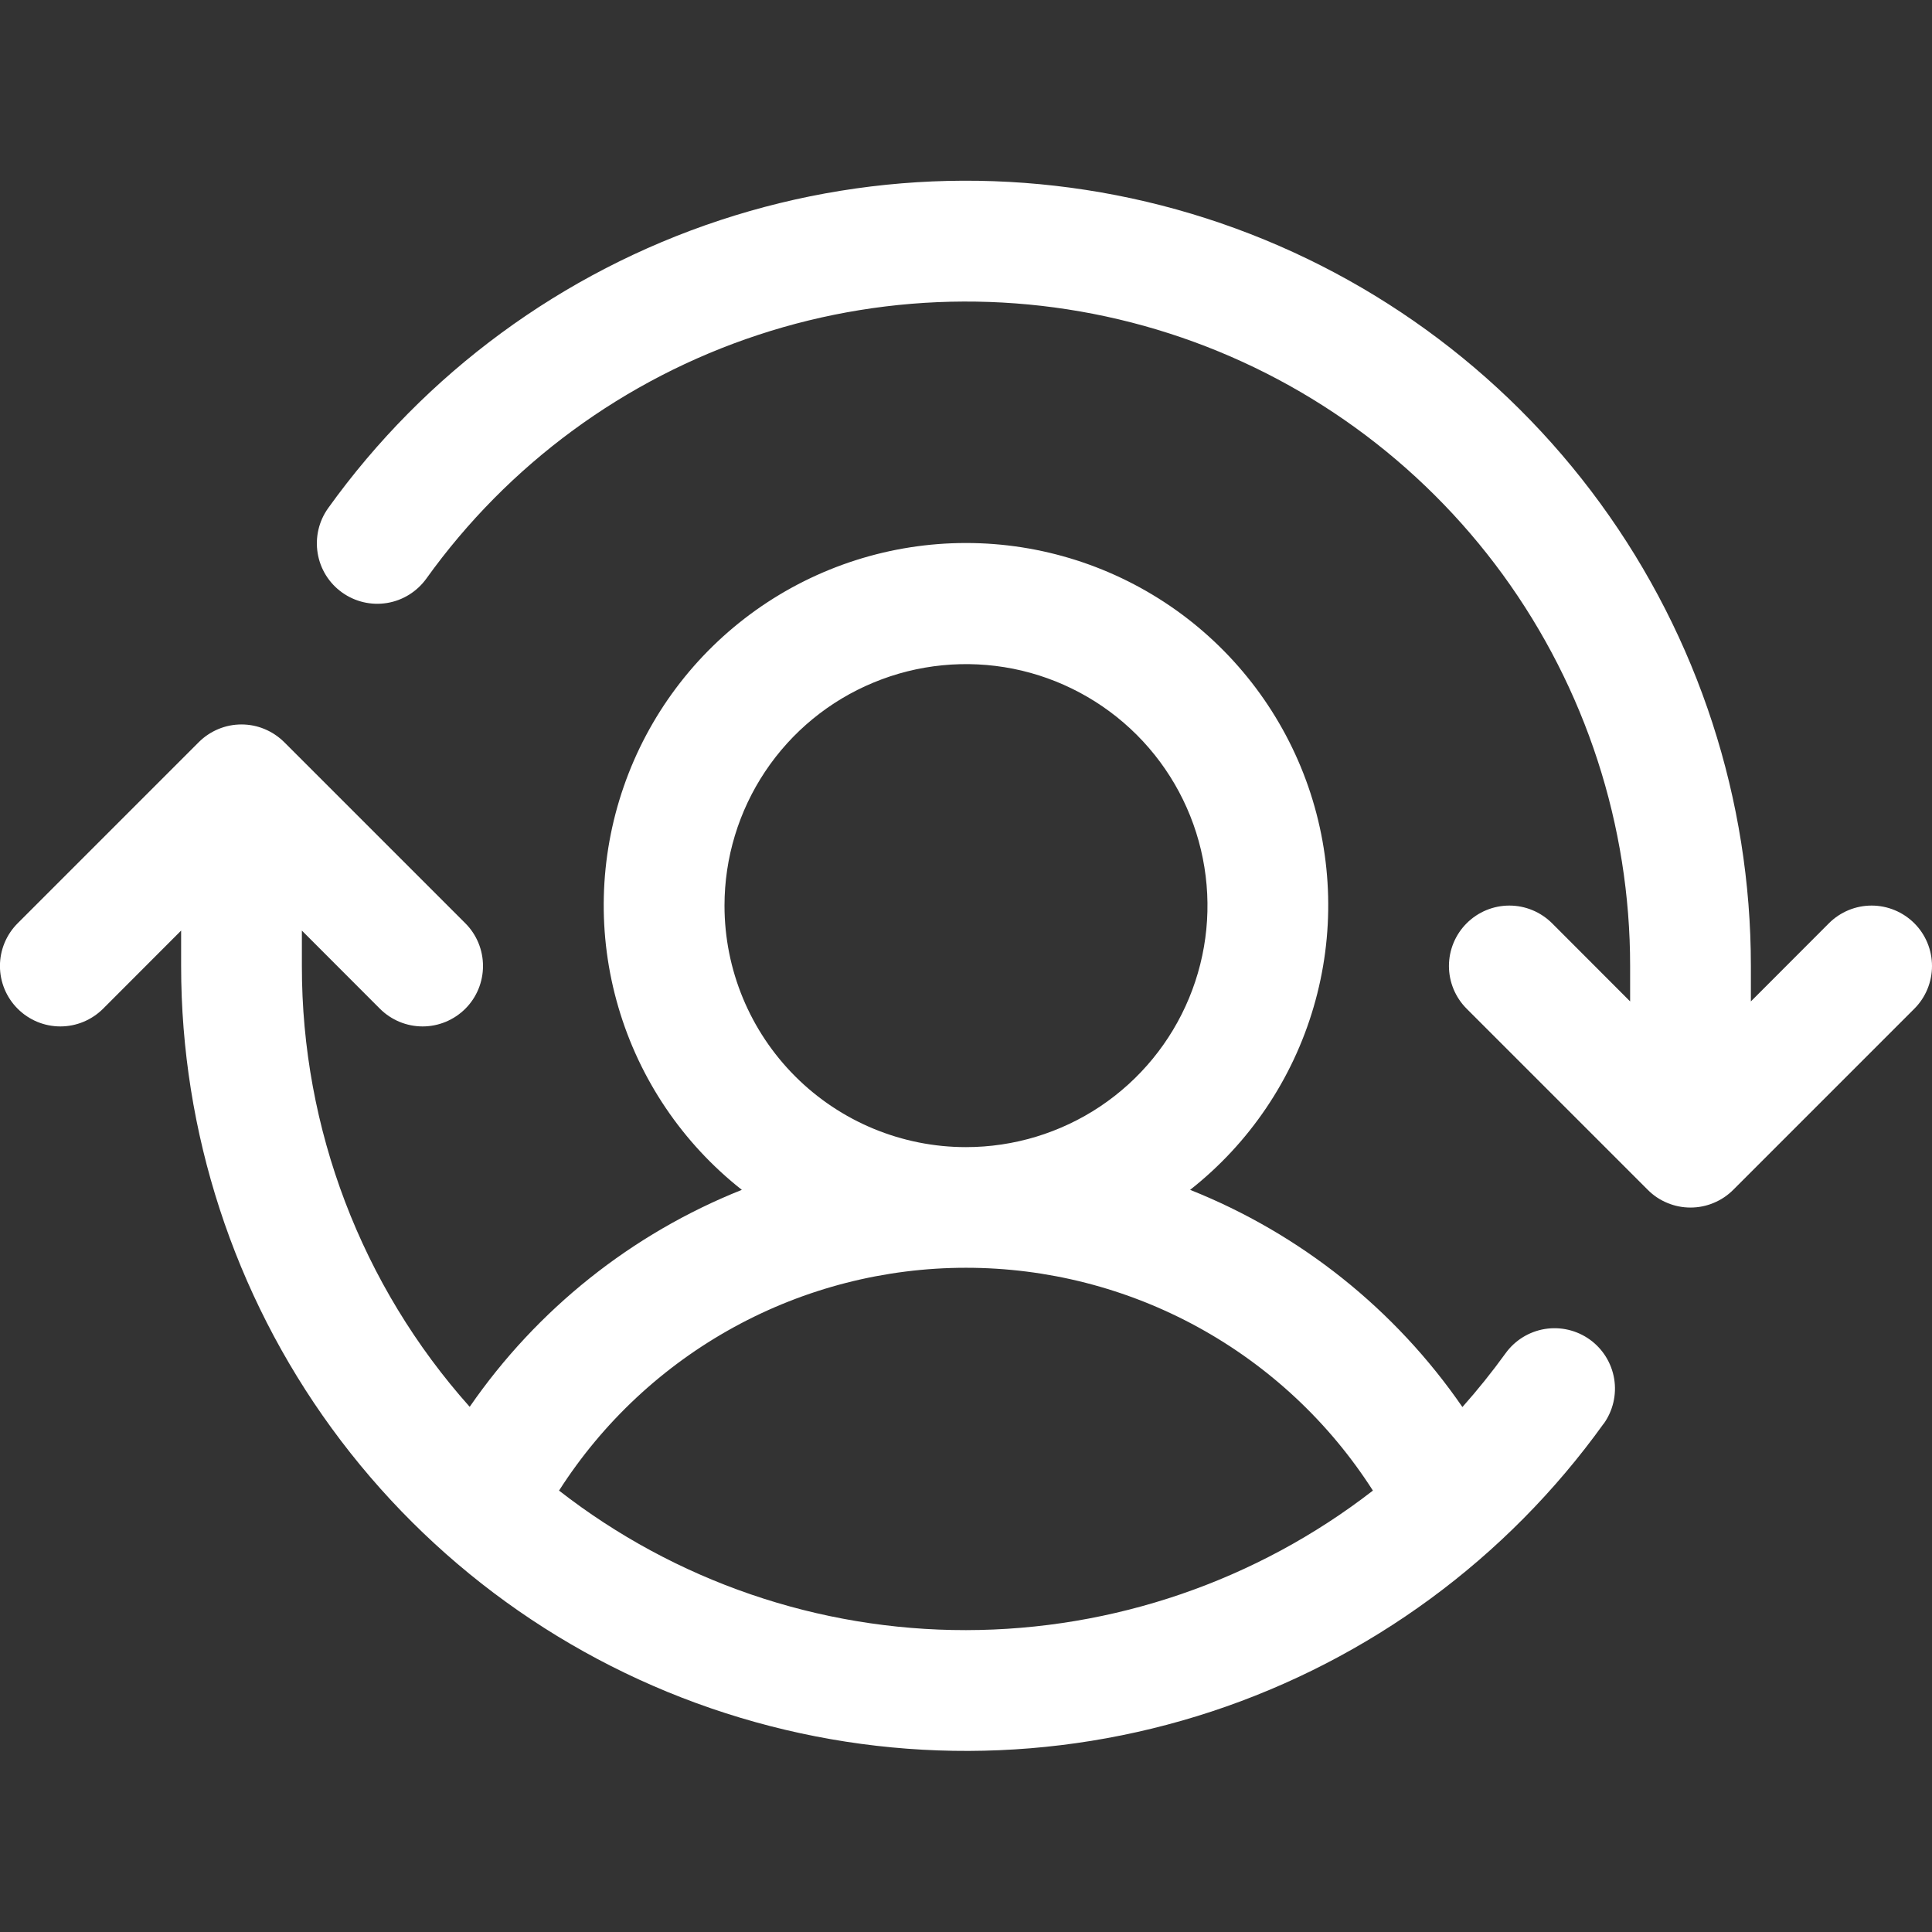 <?xml version="1.0" encoding="UTF-8"?> <svg xmlns="http://www.w3.org/2000/svg" width="36" height="36" viewBox="0 0 36 36" fill="none"><rect x="0" y="0" width="36" height="36" fill="#333333" stroke="none"/> <g clip-path="url(#clip0_489_8841)"> <path d="M35.671 18.796L32.296 22.171C32.191 22.276 32.067 22.359 31.93 22.415C31.794 22.472 31.648 22.501 31.5 22.501C31.352 22.501 31.205 22.472 31.069 22.415C30.932 22.359 30.808 22.276 30.704 22.171L27.329 18.796C27.118 18.585 26.999 18.299 26.999 18C26.999 17.701 27.118 17.415 27.329 17.204C27.54 16.993 27.826 16.874 28.125 16.874C28.423 16.874 28.709 16.993 28.921 17.204L30.375 18.66V18C30.376 15.38 29.545 12.827 28.003 10.708C26.46 8.59 24.285 7.017 21.791 6.214C19.296 5.411 16.611 5.421 14.123 6.242C11.634 7.063 9.471 8.652 7.944 10.782C7.769 11.024 7.506 11.188 7.211 11.236C6.917 11.284 6.615 11.213 6.373 11.039C6.13 10.865 5.967 10.602 5.919 10.307C5.871 10.012 5.941 9.711 6.115 9.468C7.92 6.952 10.477 5.073 13.418 4.103C16.359 3.133 19.532 3.122 22.48 4.07C25.428 5.019 27.999 6.879 29.822 9.383C31.645 11.886 32.626 14.903 32.625 18V18.66L34.079 17.204C34.29 16.993 34.576 16.874 34.875 16.874C35.173 16.874 35.459 16.993 35.671 17.204C35.882 17.415 36 17.701 36 18C36 18.299 35.882 18.585 35.671 18.796ZM29.88 26.53C28.074 29.045 25.517 30.922 22.578 31.891C19.637 32.86 16.466 32.871 13.519 31.922C10.572 30.974 8.003 29.115 6.18 26.613C4.357 24.111 3.375 21.096 3.375 18V17.34L1.921 18.796C1.709 19.007 1.423 19.126 1.125 19.126C0.826 19.126 0.54 19.007 0.329 18.796C0.118 18.585 -0.001 18.299 -0.001 18C-0.001 17.701 0.118 17.415 0.329 17.204L3.704 13.829C3.808 13.725 3.932 13.642 4.069 13.585C4.205 13.528 4.352 13.499 4.5 13.499C4.647 13.499 4.794 13.528 4.93 13.585C5.067 13.642 5.191 13.725 5.296 13.829L8.671 17.204C8.882 17.415 9 17.701 9 18C9 18.299 8.882 18.585 8.671 18.796C8.459 19.007 8.173 19.126 7.875 19.126C7.576 19.126 7.29 19.007 7.079 18.796L5.625 17.34V18C5.622 21.029 6.735 23.954 8.752 26.214C10.007 24.396 11.771 22.989 13.823 22.171C12.721 21.303 11.916 20.113 11.522 18.766C11.127 17.42 11.162 15.984 11.622 14.658C12.081 13.332 12.942 12.183 14.085 11.369C15.228 10.556 16.597 10.118 18 10.118C19.403 10.118 20.771 10.556 21.914 11.369C23.057 12.183 23.918 13.332 24.378 14.658C24.837 15.984 24.872 17.42 24.477 18.766C24.083 20.113 23.279 21.303 22.176 22.171C24.23 22.989 25.996 24.398 27.25 26.218C27.534 25.899 27.802 25.565 28.053 25.218C28.227 24.976 28.49 24.813 28.785 24.764C29.08 24.716 29.381 24.787 29.624 24.961C29.866 25.135 30.029 25.398 30.078 25.693C30.126 25.988 30.055 26.289 29.881 26.532L29.88 26.53ZM18 21.375C18.89 21.375 19.76 21.111 20.5 20.617C21.24 20.122 21.817 19.419 22.157 18.597C22.498 17.775 22.587 16.87 22.413 15.997C22.24 15.124 21.811 14.322 21.182 13.693C20.552 13.064 19.75 12.635 18.878 12.461C18.005 12.288 17.1 12.377 16.278 12.718C15.455 13.058 14.752 13.635 14.258 14.375C13.764 15.115 13.5 15.985 13.5 16.875C13.5 18.069 13.974 19.213 14.818 20.057C15.662 20.901 16.806 21.375 18 21.375ZM18 30.375C20.745 30.372 23.412 29.457 25.582 27.775C24.768 26.502 23.647 25.455 22.322 24.729C20.997 24.003 19.51 23.623 18 23.623C16.489 23.623 15.002 24.003 13.677 24.729C12.352 25.455 11.231 26.502 10.417 27.775C12.584 29.463 15.253 30.378 18 30.375Z" fill="white"></path> </g> <defs> <clipPath id="clip0_489_8841"> <rect width="36" height="36" fill="white"></rect> </clipPath> </defs> </svg> 